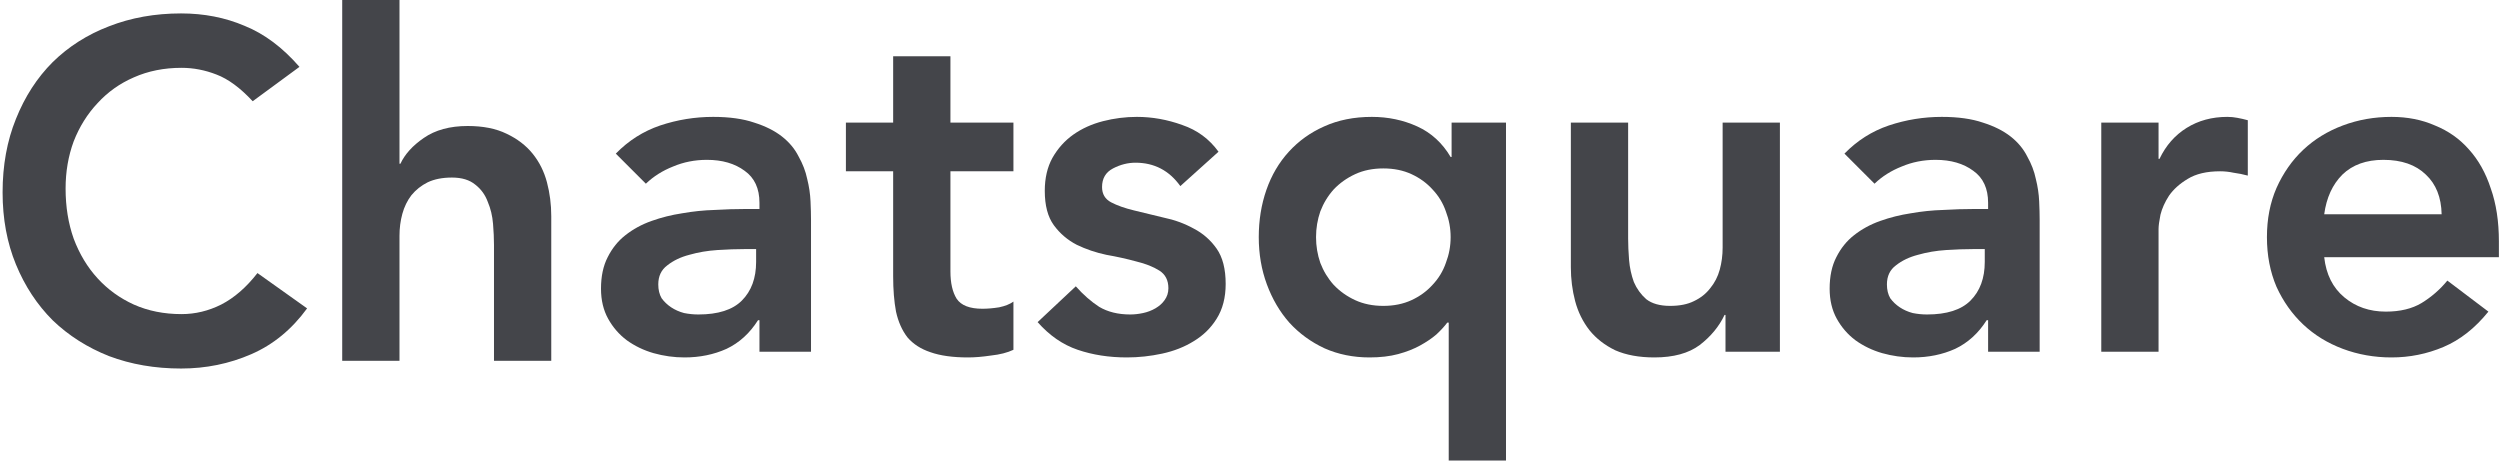 <svg width="190" height="35" viewBox="0 0 190 35" fill="none" xmlns="http://www.w3.org/2000/svg">
<path d="M176.64 19.547C176.785 20.853 177.293 21.869 178.164 22.594C179.034 23.32 180.086 23.683 181.32 23.683C182.408 23.683 183.315 23.465 184.04 23.03C184.79 22.57 185.443 22.002 185.999 21.325L189.118 23.683C188.103 24.94 186.966 25.835 185.709 26.367C184.451 26.899 183.133 27.165 181.755 27.165C180.449 27.165 179.216 26.947 178.055 26.512C176.894 26.077 175.891 25.46 175.044 24.662C174.198 23.864 173.521 22.909 173.013 21.796C172.529 20.66 172.287 19.402 172.287 18.024C172.287 16.645 172.529 15.4 173.013 14.288C173.521 13.151 174.198 12.184 175.044 11.386C175.891 10.588 176.894 9.971 178.055 9.536C179.216 9.1 180.449 8.883 181.755 8.883C182.964 8.883 184.064 9.1 185.056 9.536C186.071 9.947 186.93 10.551 187.631 11.349C188.357 12.148 188.913 13.139 189.3 14.324C189.711 15.485 189.916 16.827 189.916 18.35V19.547H176.64ZM185.564 16.283C185.539 15.001 185.14 13.997 184.367 13.272C183.593 12.522 182.517 12.148 181.138 12.148C179.832 12.148 178.792 12.522 178.019 13.272C177.269 14.022 176.81 15.025 176.64 16.283H185.564Z" fill="#44454A"/>
<path d="M159.697 9.318H164.05V12.075H164.122C164.606 11.059 165.295 10.273 166.19 9.717C167.085 9.161 168.113 8.883 169.273 8.883C169.539 8.883 169.793 8.907 170.035 8.955C170.301 9.004 170.567 9.064 170.833 9.137V13.345C170.47 13.248 170.108 13.175 169.745 13.127C169.406 13.054 169.068 13.018 168.729 13.018C167.713 13.018 166.891 13.211 166.263 13.598C165.658 13.961 165.186 14.384 164.848 14.868C164.533 15.352 164.316 15.835 164.195 16.319C164.098 16.803 164.05 17.165 164.05 17.407V26.73H159.697V9.318Z" fill="#44454A"/>
<path d="M151.096 24.335H150.987C150.359 25.327 149.56 26.052 148.593 26.512C147.626 26.947 146.562 27.165 145.401 27.165C144.603 27.165 143.817 27.056 143.043 26.838C142.294 26.621 141.617 26.294 141.012 25.859C140.432 25.424 139.96 24.88 139.597 24.227C139.235 23.574 139.053 22.812 139.053 21.941C139.053 20.998 139.222 20.2 139.561 19.547C139.9 18.87 140.347 18.314 140.903 17.879C141.484 17.419 142.149 17.056 142.898 16.791C143.648 16.524 144.422 16.331 145.22 16.21C146.042 16.065 146.864 15.98 147.686 15.956C148.509 15.908 149.282 15.884 150.008 15.884H151.096V15.412C151.096 14.324 150.721 13.514 149.972 12.982C149.222 12.426 148.267 12.148 147.106 12.148C146.187 12.148 145.329 12.317 144.531 12.655C143.732 12.97 143.043 13.405 142.463 13.961L140.178 11.676C141.145 10.684 142.269 9.971 143.551 9.536C144.857 9.1 146.199 8.883 147.578 8.883C148.811 8.883 149.851 9.028 150.697 9.318C151.543 9.584 152.245 9.935 152.801 10.37C153.357 10.805 153.78 11.313 154.071 11.893C154.385 12.45 154.603 13.018 154.723 13.598C154.869 14.179 154.953 14.747 154.977 15.303C155.002 15.835 155.014 16.307 155.014 16.718V26.73H151.096V24.335ZM150.842 18.931H149.935C149.331 18.931 148.654 18.955 147.904 19.003C147.154 19.052 146.441 19.172 145.764 19.366C145.111 19.535 144.555 19.801 144.095 20.164C143.636 20.503 143.406 20.986 143.406 21.615C143.406 22.026 143.491 22.377 143.66 22.667C143.853 22.933 144.095 23.163 144.385 23.356C144.676 23.549 145.002 23.695 145.365 23.791C145.728 23.864 146.09 23.9 146.453 23.9C147.952 23.9 149.053 23.549 149.754 22.848C150.479 22.123 150.842 21.143 150.842 19.91V18.931Z" fill="#44454A"/>
<path d="M135.273 26.73H131.138V23.936H131.065C130.654 24.807 130.025 25.569 129.179 26.222C128.332 26.851 127.184 27.165 125.733 27.165C124.572 27.165 123.581 26.983 122.758 26.621C121.96 26.234 121.307 25.726 120.8 25.097C120.292 24.444 119.929 23.707 119.711 22.884C119.494 22.062 119.385 21.204 119.385 20.309V9.318H123.738V18.133C123.738 18.616 123.762 19.16 123.81 19.765C123.859 20.345 123.98 20.902 124.173 21.434C124.391 21.941 124.705 22.377 125.116 22.739C125.551 23.078 126.156 23.247 126.93 23.247C127.655 23.247 128.26 23.126 128.743 22.884C129.251 22.643 129.662 22.316 129.977 21.905C130.315 21.494 130.557 21.023 130.702 20.491C130.847 19.959 130.92 19.402 130.92 18.822V9.318H135.273V26.73Z" fill="#44454A"/>
<path d="M114.456 35H110.103V24.517H109.994C109.776 24.807 109.498 25.109 109.16 25.424C108.821 25.714 108.41 25.992 107.927 26.258C107.443 26.524 106.887 26.742 106.258 26.911C105.629 27.08 104.904 27.165 104.081 27.165C102.848 27.165 101.712 26.935 100.672 26.476C99.632 25.992 98.737 25.339 97.987 24.517C97.262 23.695 96.694 22.727 96.283 21.615C95.871 20.503 95.666 19.305 95.666 18.024C95.666 16.742 95.859 15.545 96.246 14.433C96.633 13.32 97.201 12.353 97.951 11.531C98.701 10.709 99.596 10.068 100.635 9.608C101.7 9.125 102.909 8.883 104.263 8.883C105.496 8.883 106.645 9.125 107.709 9.608C108.773 10.092 109.619 10.866 110.248 11.93H110.321V9.318H114.456V35ZM100.019 18.024C100.019 18.701 100.128 19.354 100.345 19.983C100.587 20.611 100.926 21.168 101.361 21.651C101.82 22.135 102.365 22.522 102.993 22.812C103.622 23.102 104.335 23.247 105.133 23.247C105.931 23.247 106.645 23.102 107.274 22.812C107.902 22.522 108.434 22.135 108.87 21.651C109.329 21.168 109.668 20.611 109.885 19.983C110.127 19.354 110.248 18.701 110.248 18.024C110.248 17.347 110.127 16.694 109.885 16.065C109.668 15.436 109.329 14.88 108.87 14.396C108.434 13.913 107.902 13.526 107.274 13.236C106.645 12.945 105.931 12.8 105.133 12.8C104.335 12.8 103.622 12.945 102.993 13.236C102.365 13.526 101.82 13.913 101.361 14.396C100.926 14.88 100.587 15.436 100.345 16.065C100.128 16.694 100.019 17.347 100.019 18.024Z" fill="#44454A"/>
<path d="M89.705 14.143C88.858 12.958 87.722 12.365 86.295 12.365C85.715 12.365 85.146 12.51 84.59 12.8C84.034 13.091 83.756 13.562 83.756 14.215C83.756 14.747 83.986 15.134 84.445 15.376C84.905 15.618 85.485 15.823 86.186 15.992C86.888 16.162 87.637 16.343 88.435 16.537C89.257 16.706 90.019 16.984 90.721 17.371C91.422 17.734 92.002 18.241 92.462 18.894C92.921 19.547 93.151 20.442 93.151 21.579C93.151 22.619 92.921 23.501 92.462 24.227C92.026 24.928 91.446 25.496 90.721 25.931C90.019 26.367 89.221 26.681 88.326 26.875C87.432 27.068 86.537 27.165 85.642 27.165C84.288 27.165 83.043 26.971 81.906 26.584C80.769 26.198 79.754 25.496 78.859 24.481L81.761 21.76C82.317 22.389 82.909 22.909 83.538 23.32C84.191 23.707 84.977 23.9 85.896 23.9C86.21 23.9 86.537 23.864 86.876 23.791C87.214 23.719 87.528 23.598 87.819 23.429C88.109 23.259 88.338 23.054 88.508 22.812C88.701 22.546 88.798 22.244 88.798 21.905C88.798 21.301 88.568 20.853 88.109 20.563C87.649 20.273 87.069 20.043 86.368 19.874C85.666 19.68 84.905 19.511 84.082 19.366C83.284 19.197 82.535 18.943 81.833 18.604C81.132 18.241 80.552 17.746 80.092 17.117C79.633 16.488 79.403 15.618 79.403 14.505C79.403 13.538 79.597 12.704 79.983 12.002C80.394 11.277 80.927 10.684 81.579 10.225C82.232 9.765 82.982 9.427 83.829 9.209C84.675 8.992 85.533 8.883 86.404 8.883C87.565 8.883 88.713 9.088 89.85 9.499C90.987 9.886 91.906 10.563 92.607 11.531L89.705 14.143Z" fill="#44454A"/>
<path d="M64.289 13.018V9.318H67.88V4.276H72.233V9.318H77.021V13.018H72.233V20.636C72.233 21.506 72.39 22.195 72.704 22.703C73.043 23.211 73.696 23.465 74.663 23.465C75.05 23.465 75.473 23.429 75.933 23.356C76.392 23.259 76.755 23.114 77.021 22.921V26.585C76.561 26.802 75.993 26.947 75.316 27.02C74.663 27.117 74.083 27.165 73.575 27.165C72.414 27.165 71.459 27.032 70.709 26.766C69.984 26.524 69.403 26.149 68.968 25.641C68.557 25.109 68.267 24.456 68.097 23.683C67.952 22.909 67.88 22.014 67.88 20.998V13.018H64.289Z" fill="#44454A"/>
<path d="M57.719 24.335H57.61C56.982 25.327 56.184 26.052 55.216 26.512C54.249 26.947 53.185 27.165 52.024 27.165C51.226 27.165 50.44 27.056 49.666 26.838C48.917 26.621 48.24 26.294 47.635 25.859C47.055 25.424 46.583 24.88 46.22 24.227C45.858 23.574 45.676 22.812 45.676 21.941C45.676 20.998 45.846 20.2 46.184 19.547C46.523 18.87 46.97 18.314 47.526 17.879C48.107 17.419 48.772 17.056 49.521 16.791C50.271 16.524 51.045 16.331 51.843 16.21C52.665 16.065 53.487 15.98 54.309 15.956C55.132 15.908 55.906 15.884 56.631 15.884H57.719V15.412C57.719 14.324 57.344 13.514 56.595 12.982C55.845 12.426 54.89 12.148 53.729 12.148C52.81 12.148 51.952 12.317 51.154 12.655C50.356 12.97 49.666 13.405 49.086 13.961L46.801 11.676C47.768 10.684 48.892 9.971 50.174 9.536C51.48 9.1 52.822 8.883 54.201 8.883C55.434 8.883 56.474 9.028 57.32 9.318C58.167 9.584 58.868 9.935 59.424 10.37C59.98 10.805 60.404 11.313 60.694 11.893C61.008 12.45 61.226 13.018 61.347 13.598C61.492 14.179 61.576 14.747 61.6 15.303C61.625 15.835 61.637 16.307 61.637 16.718V26.73H57.719V24.335ZM57.465 18.931H56.558C55.954 18.931 55.277 18.955 54.527 19.003C53.777 19.052 53.064 19.172 52.387 19.366C51.734 19.535 51.178 19.801 50.718 20.164C50.259 20.503 50.029 20.986 50.029 21.615C50.029 22.026 50.114 22.377 50.283 22.667C50.477 22.933 50.718 23.163 51.008 23.356C51.299 23.549 51.625 23.695 51.988 23.791C52.351 23.864 52.713 23.9 53.076 23.9C54.575 23.9 55.676 23.549 56.377 22.848C57.102 22.123 57.465 21.143 57.465 19.91V18.931Z" fill="#44454A"/>
<path d="M30.361 12.442H30.433C30.772 11.716 31.364 11.063 32.211 10.483C33.081 9.879 34.194 9.576 35.548 9.576C36.709 9.576 37.688 9.77 38.486 10.157C39.308 10.544 39.973 11.051 40.481 11.68C40.989 12.309 41.352 13.034 41.569 13.857C41.787 14.679 41.896 15.537 41.896 16.432V27.423H37.543V18.608C37.543 18.125 37.519 17.593 37.471 17.012C37.422 16.408 37.289 15.852 37.072 15.344C36.878 14.812 36.564 14.377 36.128 14.038C35.693 13.675 35.101 13.494 34.351 13.494C33.625 13.494 33.009 13.615 32.501 13.857C32.017 14.098 31.606 14.425 31.268 14.836C30.953 15.247 30.724 15.719 30.578 16.251C30.433 16.783 30.361 17.339 30.361 17.919V27.423H26.008V0H30.361V12.442Z" fill="#44454A"/>
<path d="M19.204 7.694C18.261 6.678 17.342 6.001 16.447 5.663C15.577 5.324 14.694 5.155 13.799 5.155C12.469 5.155 11.26 5.397 10.172 5.88C9.108 6.34 8.189 6.993 7.415 7.839C6.641 8.661 6.037 9.629 5.601 10.741C5.19 11.854 4.985 13.051 4.985 14.332C4.985 15.711 5.19 16.98 5.601 18.141C6.037 19.302 6.641 20.305 7.415 21.152C8.189 21.998 9.108 22.663 10.172 23.147C11.26 23.631 12.469 23.872 13.799 23.872C14.839 23.872 15.843 23.631 16.81 23.147C17.801 22.639 18.72 21.841 19.567 20.753L23.339 23.437C22.178 25.033 20.764 26.194 19.095 26.919C17.427 27.645 15.649 28.008 13.763 28.008C11.78 28.008 9.954 27.693 8.286 27.064C6.641 26.412 5.214 25.505 4.005 24.344C2.82 23.159 1.889 21.744 1.212 20.1C0.535 18.455 0.197 16.63 0.197 14.623C0.197 12.567 0.535 10.705 1.212 9.036C1.889 7.344 2.82 5.905 4.005 4.72C5.214 3.535 6.641 2.628 8.286 1.999C9.954 1.346 11.78 1.02 13.763 1.02C15.504 1.02 17.112 1.334 18.587 1.963C20.087 2.567 21.477 3.607 22.759 5.082L19.204 7.694Z" fill="#44454A"/>
</svg>
